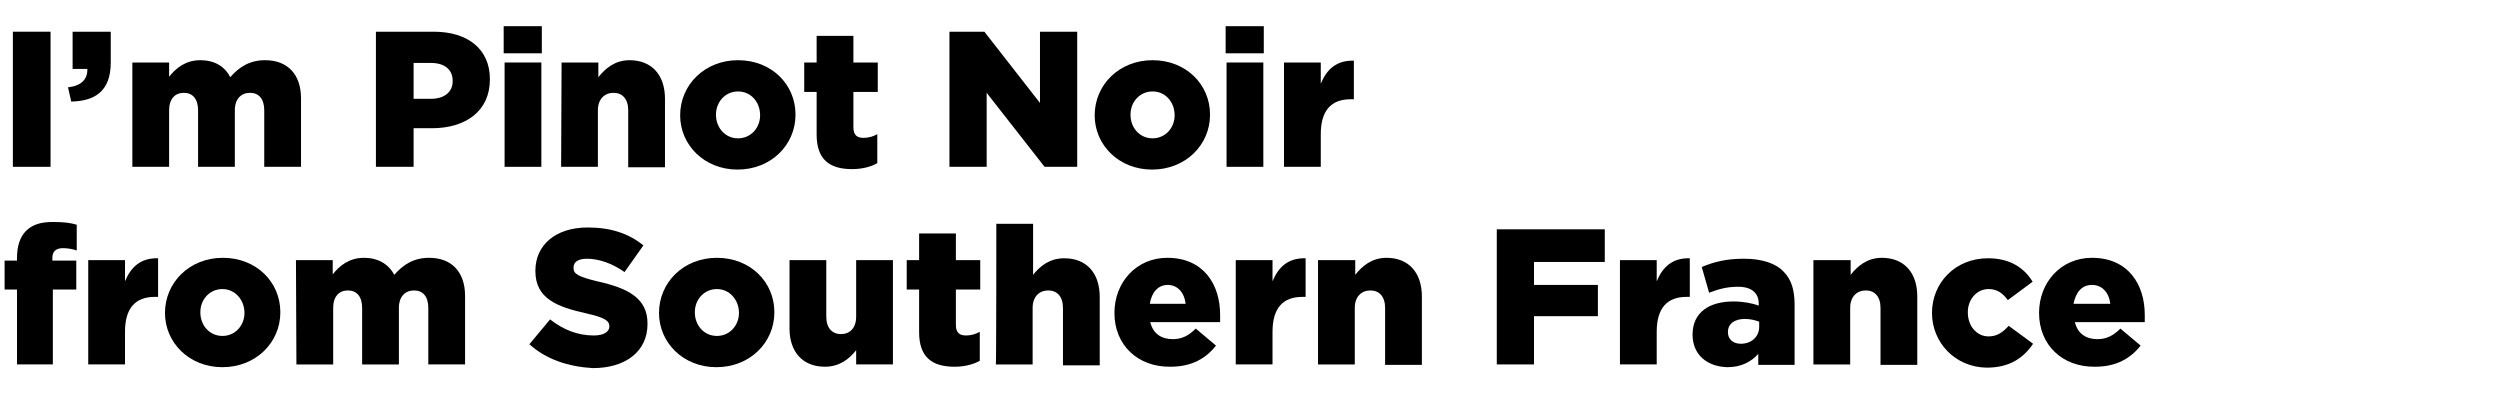 <?xml version="1.0" encoding="utf-8"?>
<!-- Generator: Adobe Illustrator 28.2.0, SVG Export Plug-In . SVG Version: 6.00 Build 0)  -->
<svg version="1.1" id="_レイヤー_1" xmlns="http://www.w3.org/2000/svg" xmlns:xlink="http://www.w3.org/1999/xlink" x="0px"
	 y="0px" viewBox="0 0 544 87" style="enable-background:new 0 0 544 87;" xml:space="preserve">
<path d="M2.8,6.9H11v29.4H2.8V6.9z"/>
<path d="M14.8,19c2.8-0.3,4.3-1.7,4.2-4h-3.2V6.9h8.3v6.7c0,6.2-3.4,8.4-8.6,8.5L14.8,19L14.8,19z"/>
<path d="M28.8,13.6h8v3.1c1.5-1.9,3.6-3.6,6.8-3.6c3,0,5.3,1.3,6.5,3.7c2-2.3,4.3-3.7,7.6-3.7c4.8,0,7.8,3,7.8,8.3v14.9h-8V24
	c0-2.5-1.2-3.8-3.1-3.8s-3.3,1.3-3.3,3.8v12.3h-8V24c0-2.5-1.2-3.8-3.1-3.8s-3.2,1.3-3.2,3.8v12.3h-8L28.8,13.6L28.8,13.6z"/>
<path d="M81.8,6.9h12.6c7.4,0,12.2,3.8,12.2,10.3v0.1c0,6.9-5.3,10.6-12.6,10.6h-4v8.4h-8.2V6.9L81.8,6.9z M93.8,21.5
	c2.9,0,4.7-1.5,4.7-3.8v-0.1c0-2.5-1.8-3.9-4.7-3.9h-3.8v7.8L93.8,21.5L93.8,21.5z"/>
<path d="M109.6,5.7h8.3v5.9h-8.3V5.7z M109.8,13.6h8v22.7h-8V13.6z"/>
<path d="M122.2,13.6h8v3.2c1.5-1.9,3.6-3.7,6.8-3.7c4.8,0,7.7,3.2,7.7,8.4v14.9h-8V24c0-2.5-1.3-3.8-3.2-3.8s-3.4,1.3-3.4,3.8v12.3
	h-8L122.2,13.6L122.2,13.6z"/>
<path d="M148,25.1L148,25.1c0-6.6,5.3-12,12.6-12s12.5,5.3,12.5,11.8V25c0,6.5-5.3,11.9-12.6,11.9S148,31.5,148,25.1z M165.4,25.1
	L165.4,25.1c0-2.9-2-5.2-4.8-5.2s-4.8,2.3-4.8,5V25c0,2.8,2,5.1,4.8,5.1S165.4,27.8,165.4,25.1z"/>
<path d="M177.7,29.3V20H175v-6.4h2.7V7.8h8v5.8h5.3V20h-5.3v7.7c0,1.6,0.7,2.3,2.2,2.3c1.1,0,2.1-0.3,3-0.8v6.3
	c-1.4,0.8-3.3,1.3-5.5,1.3C180.5,36.8,177.7,34.7,177.7,29.3L177.7,29.3z"/>
<path d="M206.6,6.9h7.6l12.1,15.5V6.9h8.1v29.4h-7.1l-12.6-16.1v16.1h-8.1L206.6,6.9L206.6,6.9z"/>
<path d="M238.2,25.1L238.2,25.1c0-6.6,5.3-12,12.6-12s12.5,5.3,12.5,11.8V25c0,6.5-5.3,11.9-12.6,11.9S238.2,31.5,238.2,25.1z
	 M255.6,25.1L255.6,25.1c0-2.9-2-5.2-4.8-5.2s-4.8,2.3-4.8,5V25c0,2.8,2,5.1,4.8,5.1S255.6,27.8,255.6,25.1z"/>
<path d="M266.7,5.7h8.3v5.9h-8.3V5.7z M266.9,13.6h8v22.7h-8V13.6z"/>
<path d="M279.4,13.6h8v4.6c1.3-3.1,3.4-5.1,7.2-5v8.4h-0.7c-4.2,0-6.5,2.4-6.5,7.6v7.1h-8L279.4,13.6L279.4,13.6z"/>
<path d="M3.7,63H1v-6.3h2.7v-0.5c0-2.6,0.6-4.5,1.9-5.9c1.4-1.4,3.2-2,5.9-2c2.4,0,3.9,0.2,5.2,0.6v5.6c-0.9-0.3-1.9-0.5-3-0.5
	c-1.5,0-2.3,0.7-2.3,2.1v0.6h5.2V63h-5.1v16.3H3.7V63L3.7,63z"/>
<path d="M19.2,56.6h8v4.6c1.3-3.1,3.4-5.1,7.2-5v8.4h-0.7c-4.2,0-6.5,2.4-6.5,7.6v7.1h-8L19.2,56.6L19.2,56.6z"/>
<path d="M35.9,68.1L35.9,68.1c0-6.6,5.3-12,12.6-12S61,61.4,61,67.9V68c0,6.5-5.3,11.9-12.6,11.9S35.9,74.5,35.9,68.1z M53.2,68.1
	L53.2,68.1c0-2.8-2-5.2-4.8-5.2s-4.8,2.3-4.8,5V68c0,2.8,2,5.1,4.8,5.1S53.2,70.8,53.2,68.1z"/>
<path d="M64.4,56.6h8v3.1c1.5-1.9,3.6-3.6,6.8-3.6c3,0,5.3,1.3,6.6,3.7c2-2.3,4.3-3.7,7.6-3.7c4.8,0,7.8,3,7.8,8.3v14.9h-8V67
	c0-2.5-1.2-3.8-3.1-3.8s-3.3,1.3-3.3,3.8v12.3h-8V67c0-2.5-1.2-3.8-3.1-3.8s-3.2,1.3-3.2,3.8v12.3h-8L64.4,56.6L64.4,56.6z"/>
<path d="M115.2,74.9l4.5-5.4c2.9,2.3,6.1,3.5,9.5,3.5c2.2,0,3.4-0.8,3.4-2V71c0-1.2-1-1.9-5-2.8c-6.3-1.4-11.1-3.2-11.1-9.2v-0.1
	c0-5.5,4.3-9.4,11.4-9.4c5,0,8.9,1.3,12.1,3.9l-4.1,5.8c-2.7-1.9-5.6-2.9-8.2-2.9c-2,0-2.9,0.8-2.9,1.9v0.1c0,1.3,1,1.9,5.1,2.9
	c6.8,1.5,11,3.7,11,9.2v0.1c0,6-4.8,9.6-11.9,9.6C123.7,79.8,118.8,78.2,115.2,74.9L115.2,74.9z"/>
<path d="M143.4,68.1L143.4,68.1c0-6.6,5.3-12,12.6-12s12.5,5.3,12.5,11.8V68c0,6.5-5.3,11.9-12.6,11.9S143.4,74.5,143.4,68.1z
	 M160.8,68.1L160.8,68.1c0-2.8-2-5.2-4.8-5.2s-4.8,2.3-4.8,5V68c0,2.8,2,5.1,4.8,5.1S160.8,70.8,160.8,68.1z"/>
<path d="M171.8,71.5V56.6h8v12.3c0,2.5,1.3,3.8,3.2,3.8s3.3-1.3,3.3-3.8V56.6h8v22.7h-8v-3.1c-1.5,1.9-3.6,3.6-6.8,3.6
	C174.7,79.8,171.8,76.6,171.8,71.5z"/>
<path d="M200,72.3V63h-2.7v-6.4h2.7v-5.8h8v5.8h5.3V63H208v7.7c0,1.6,0.7,2.3,2.2,2.3c1.1,0,2.1-0.3,3-0.8v6.3
	c-1.4,0.8-3.3,1.3-5.5,1.3C202.8,79.8,200,77.7,200,72.3L200,72.3z"/>
<path d="M216.8,48.7h8v11.1c1.5-1.9,3.6-3.6,6.8-3.6c4.8,0,7.7,3.2,7.7,8.4v14.9h-8V67c0-2.5-1.3-3.8-3.2-3.8s-3.4,1.3-3.4,3.8v12.3
	h-8C216.8,79.3,216.8,48.7,216.8,48.7z"/>
<path d="M242.5,68.1L242.5,68.1c0-6.7,4.8-12,11.5-12c7.9,0,11.5,5.8,11.5,12.4c0,0.5,0,1.1,0,1.6h-15.2c0.6,2.5,2.4,3.7,4.9,3.7
	c1.9,0,3.4-0.7,5-2.3l4.4,3.7c-2.2,2.8-5.3,4.6-9.9,4.6C247.6,79.9,242.5,75.1,242.5,68.1L242.5,68.1z M258,66.1
	c-0.3-2.5-1.8-4.1-3.9-4.1s-3.5,1.6-3.9,4.1H258z"/>
<path d="M268.9,56.6h8v4.6c1.3-3.1,3.4-5.1,7.2-5v8.4h-0.7c-4.2,0-6.5,2.4-6.5,7.6v7.1h-8L268.9,56.6L268.9,56.6z"/>
<path d="M286.9,56.6h8v3.2c1.5-1.9,3.6-3.7,6.8-3.7c4.8,0,7.7,3.2,7.7,8.4v14.9h-8V67c0-2.5-1.3-3.8-3.2-3.8s-3.4,1.3-3.4,3.8v12.3
	h-8V56.6L286.9,56.6z"/>
<path d="M325.7,49.9h23.5v7.1h-15.4v5h13.9v6.8h-13.9v10.5h-8.1L325.7,49.9L325.7,49.9z"/>
<path d="M352.5,56.6h8v4.6c1.3-3.1,3.4-5.1,7.2-5v8.4H367c-4.2,0-6.5,2.4-6.5,7.6v7.1h-8L352.5,56.6L352.5,56.6z"/>
<path d="M368.3,72.8L368.3,72.8c0-4.8,3.6-7.2,8.9-7.2c2.1,0,4.2,0.4,5.5,0.9v-0.4c0-2.3-1.5-3.7-4.5-3.7c-2.4,0-4.2,0.5-6.3,1.3
	l-1.6-5.6c2.6-1.1,5.3-1.8,9.2-1.8s6.9,1,8.6,2.8c1.7,1.7,2.4,4,2.4,7.2v13.1h-7.9V77c-1.5,1.7-3.7,2.9-6.7,2.9
	C371.6,79.8,368.3,77.3,368.3,72.8L368.3,72.8z M382.8,71.1V70c-0.8-0.3-1.9-0.6-3.1-0.6c-2.3,0-3.7,1.1-3.7,2.8v0.1
	c0,1.6,1.2,2.5,2.8,2.5C381.1,74.8,382.8,73.3,382.8,71.1L382.8,71.1z"/>
<path d="M394.7,56.6h8v3.2c1.5-1.9,3.6-3.7,6.8-3.7c4.8,0,7.7,3.2,7.7,8.4v14.9h-8V67c0-2.5-1.3-3.8-3.2-3.8s-3.4,1.3-3.4,3.8v12.3
	h-8V56.6L394.7,56.6z"/>
<path d="M420.4,68.1L420.4,68.1c0-6.5,5-11.9,12.2-11.9c4.7,0,7.8,2,9.7,5.1l-5.4,4c-1.1-1.5-2.3-2.4-4.2-2.4c-2.6,0-4.5,2.3-4.5,5
	V68c0,2.9,1.9,5.2,4.5,5.2c1.9,0,3.1-0.9,4.4-2.3l5.3,3.9c-2.1,3.1-5.1,5.2-10.1,5.2C425.4,79.9,420.4,74.5,420.4,68.1L420.4,68.1z"
	/>
<path d="M443.7,68.1L443.7,68.1c0-6.7,4.8-12,11.5-12c7.9,0,11.5,5.8,11.5,12.4c0,0.5,0,1.1,0,1.6h-15.2c0.6,2.5,2.4,3.7,4.9,3.7
	c1.9,0,3.4-0.7,5-2.3l4.4,3.7c-2.2,2.8-5.3,4.6-9.9,4.6C448.8,79.9,443.7,75.1,443.7,68.1L443.7,68.1z M459.2,66.1
	c-0.3-2.5-1.8-4.1-4-4.1s-3.5,1.6-4,4.1H459.2L459.2,66.1z"/>
</svg>
